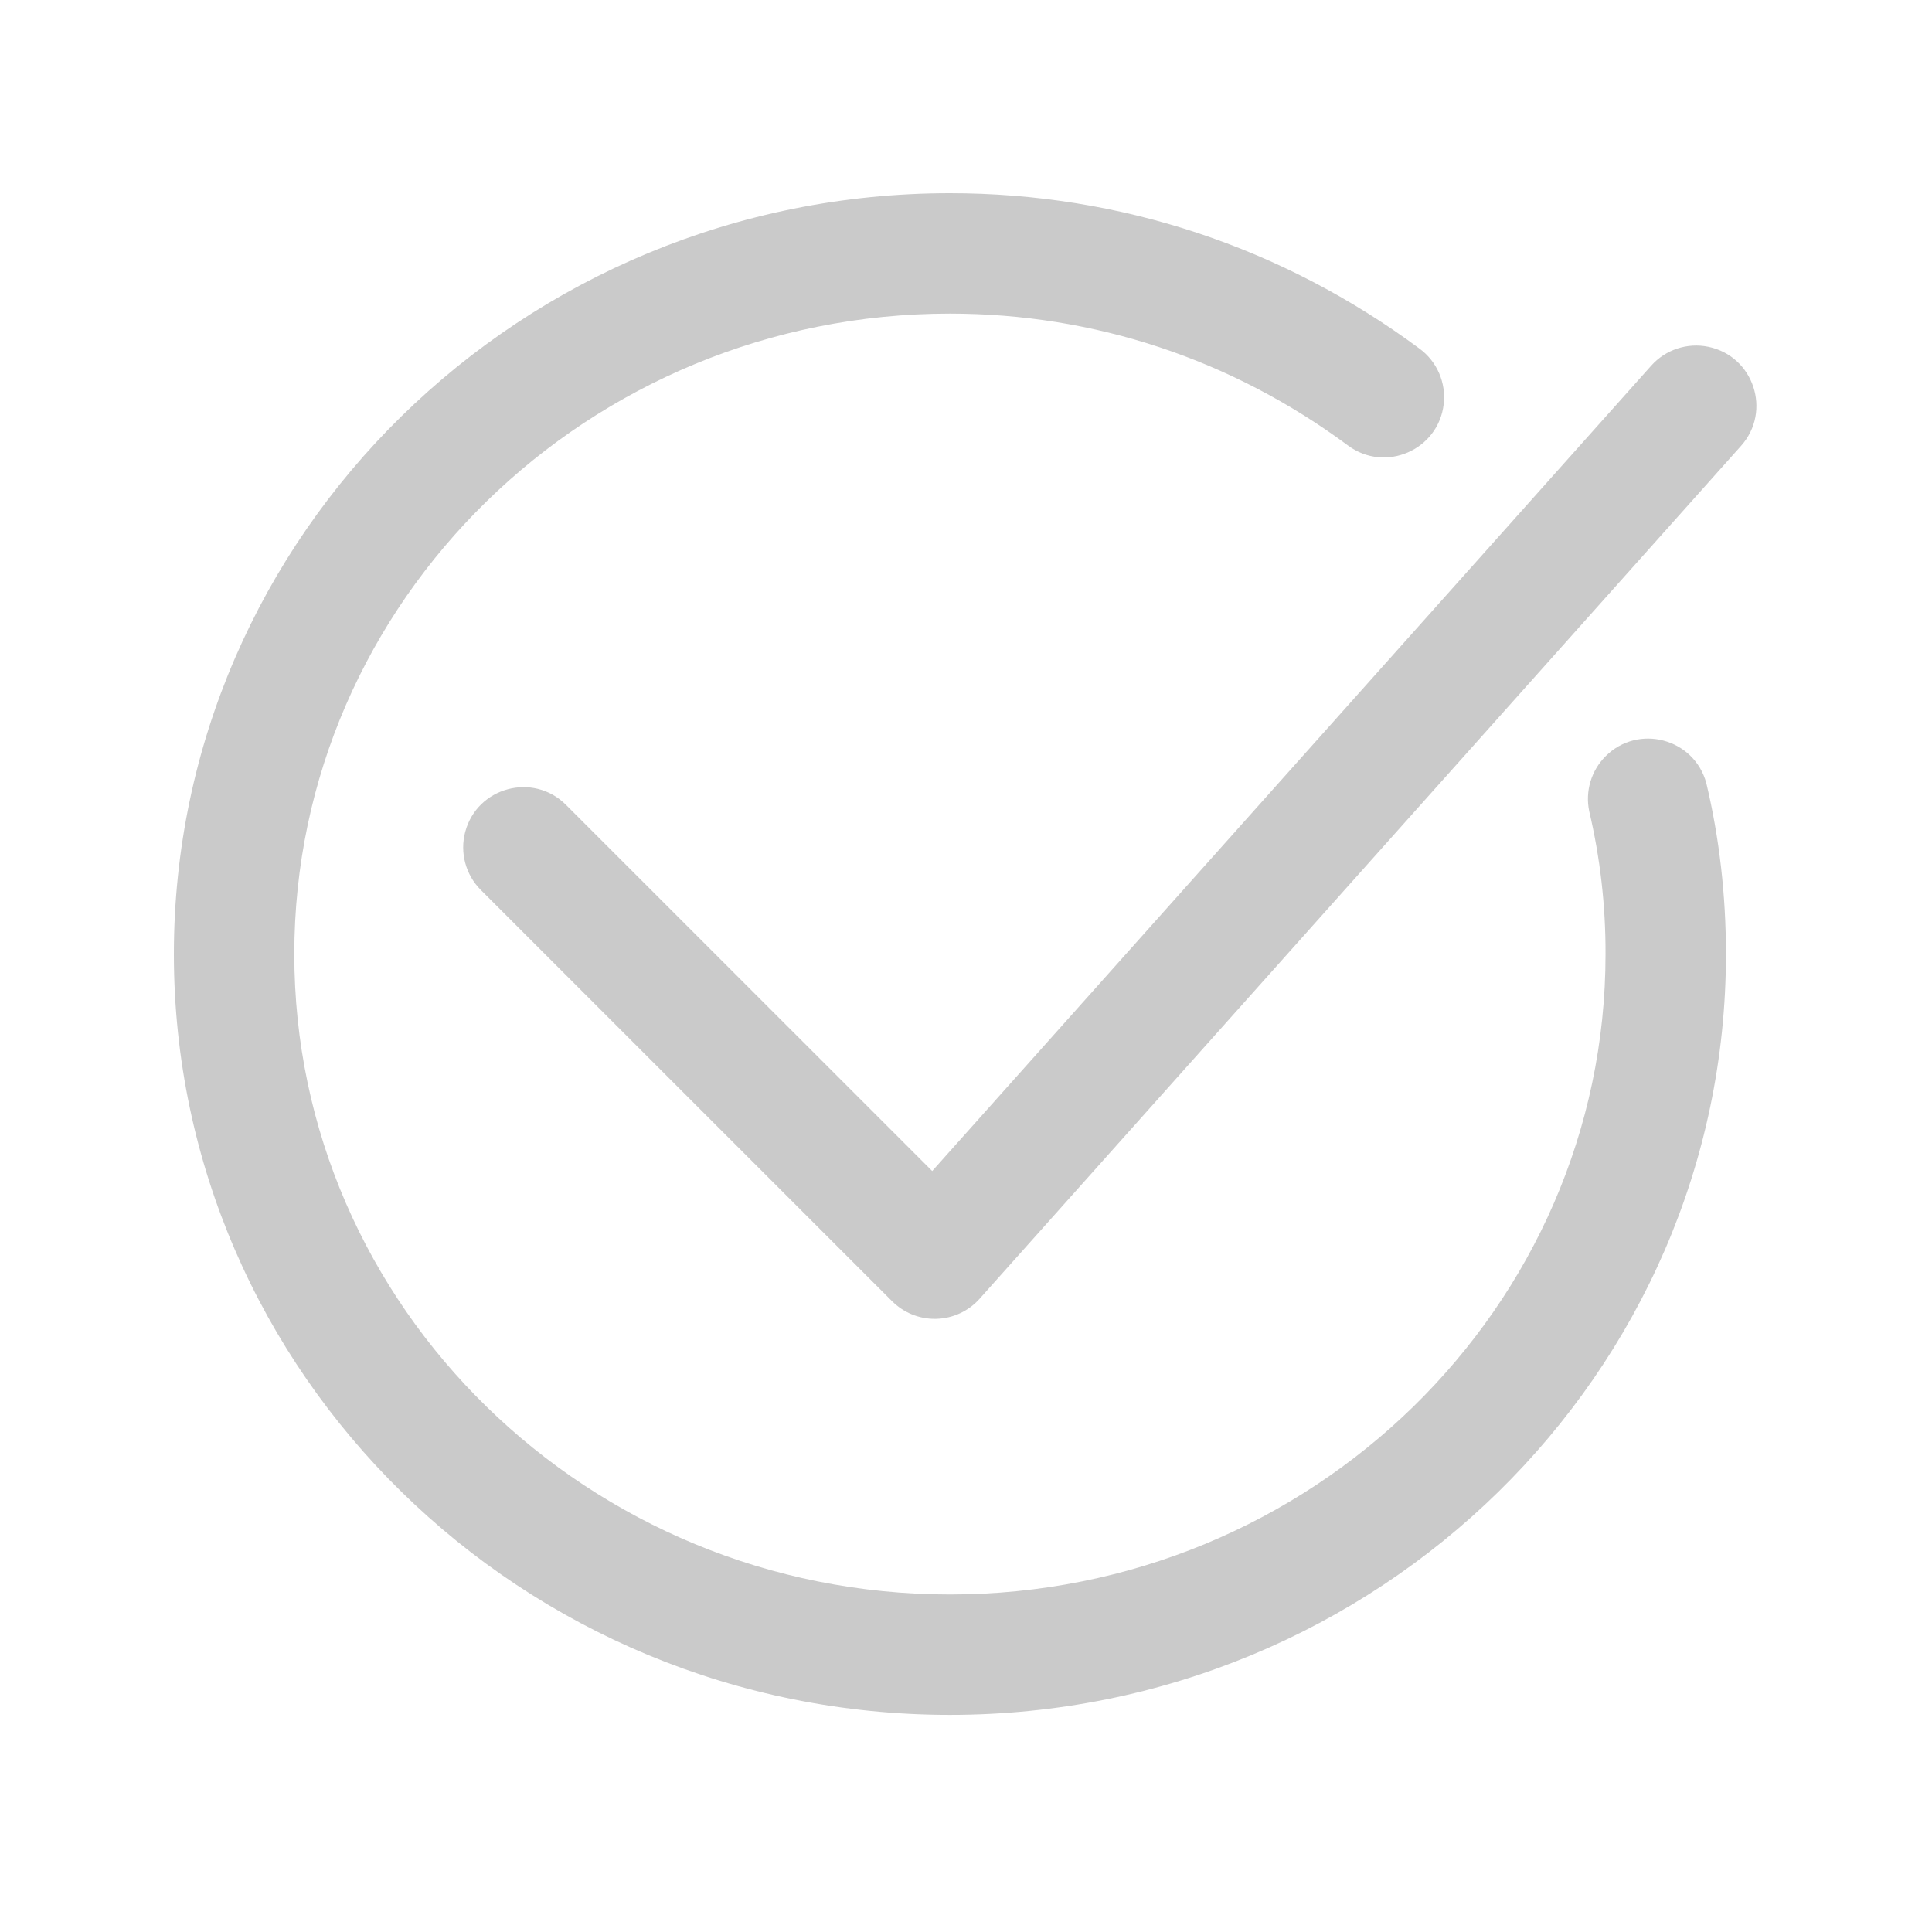 <?xml version="1.0" encoding="UTF-8"?> <svg xmlns="http://www.w3.org/2000/svg" viewBox="0 0 200.00 200.00" data-guides="{&quot;vertical&quot;:[],&quot;horizontal&quot;:[]}"><defs></defs><path fill="#cacaca" stroke="none" fill-opacity="1" stroke-width="1" stroke-opacity="1" fill-rule="evenodd" id="tSvgb46b406ee9" title="Path 1" d="M18 98.766C18 142.194 54.038 177.524 98.334 177.524C142.632 177.524 178.668 142.194 178.67 98.766C178.67 92.672 177.986 86.72 176.638 81.072C175.386 76.438 169.587 74.896 166.199 78.297C164.72 79.783 164.086 81.913 164.512 83.966C165.652 88.816 166.22 93.782 166.204 98.764C166.204 135.318 135.758 165.058 98.334 165.058C60.912 165.058 30.466 135.318 30.466 98.764C30.466 62.208 60.912 32.466 98.334 32.466C113.252 32.466 127.504 37.188 139.548 46.122C143.402 48.98 148.904 46.595 149.453 41.829C149.707 39.616 148.762 37.437 146.974 36.11C132.766 25.57 115.946 20 98.334 20C54.038 20 18 55.334 18 98.766ZM92.352 134.704C93.522 135.872 95.107 136.528 96.76 136.528C96.82 136.527 96.88 136.527 96.94 136.526C98.653 136.477 100.269 135.725 101.41 134.446C127.685 105.016 153.959 75.586 180.234 46.156C183.429 42.576 181.552 36.88 176.854 35.903C174.674 35.449 172.417 36.193 170.934 37.854C146.123 65.645 121.313 93.435 96.502 121.226C83.864 108.589 71.226 95.953 58.588 83.316C55.196 79.924 49.403 81.476 48.161 86.11C47.585 88.261 48.2 90.555 49.774 92.13C63.967 106.321 78.161 120.513 92.352 134.704Z"></path></svg> 